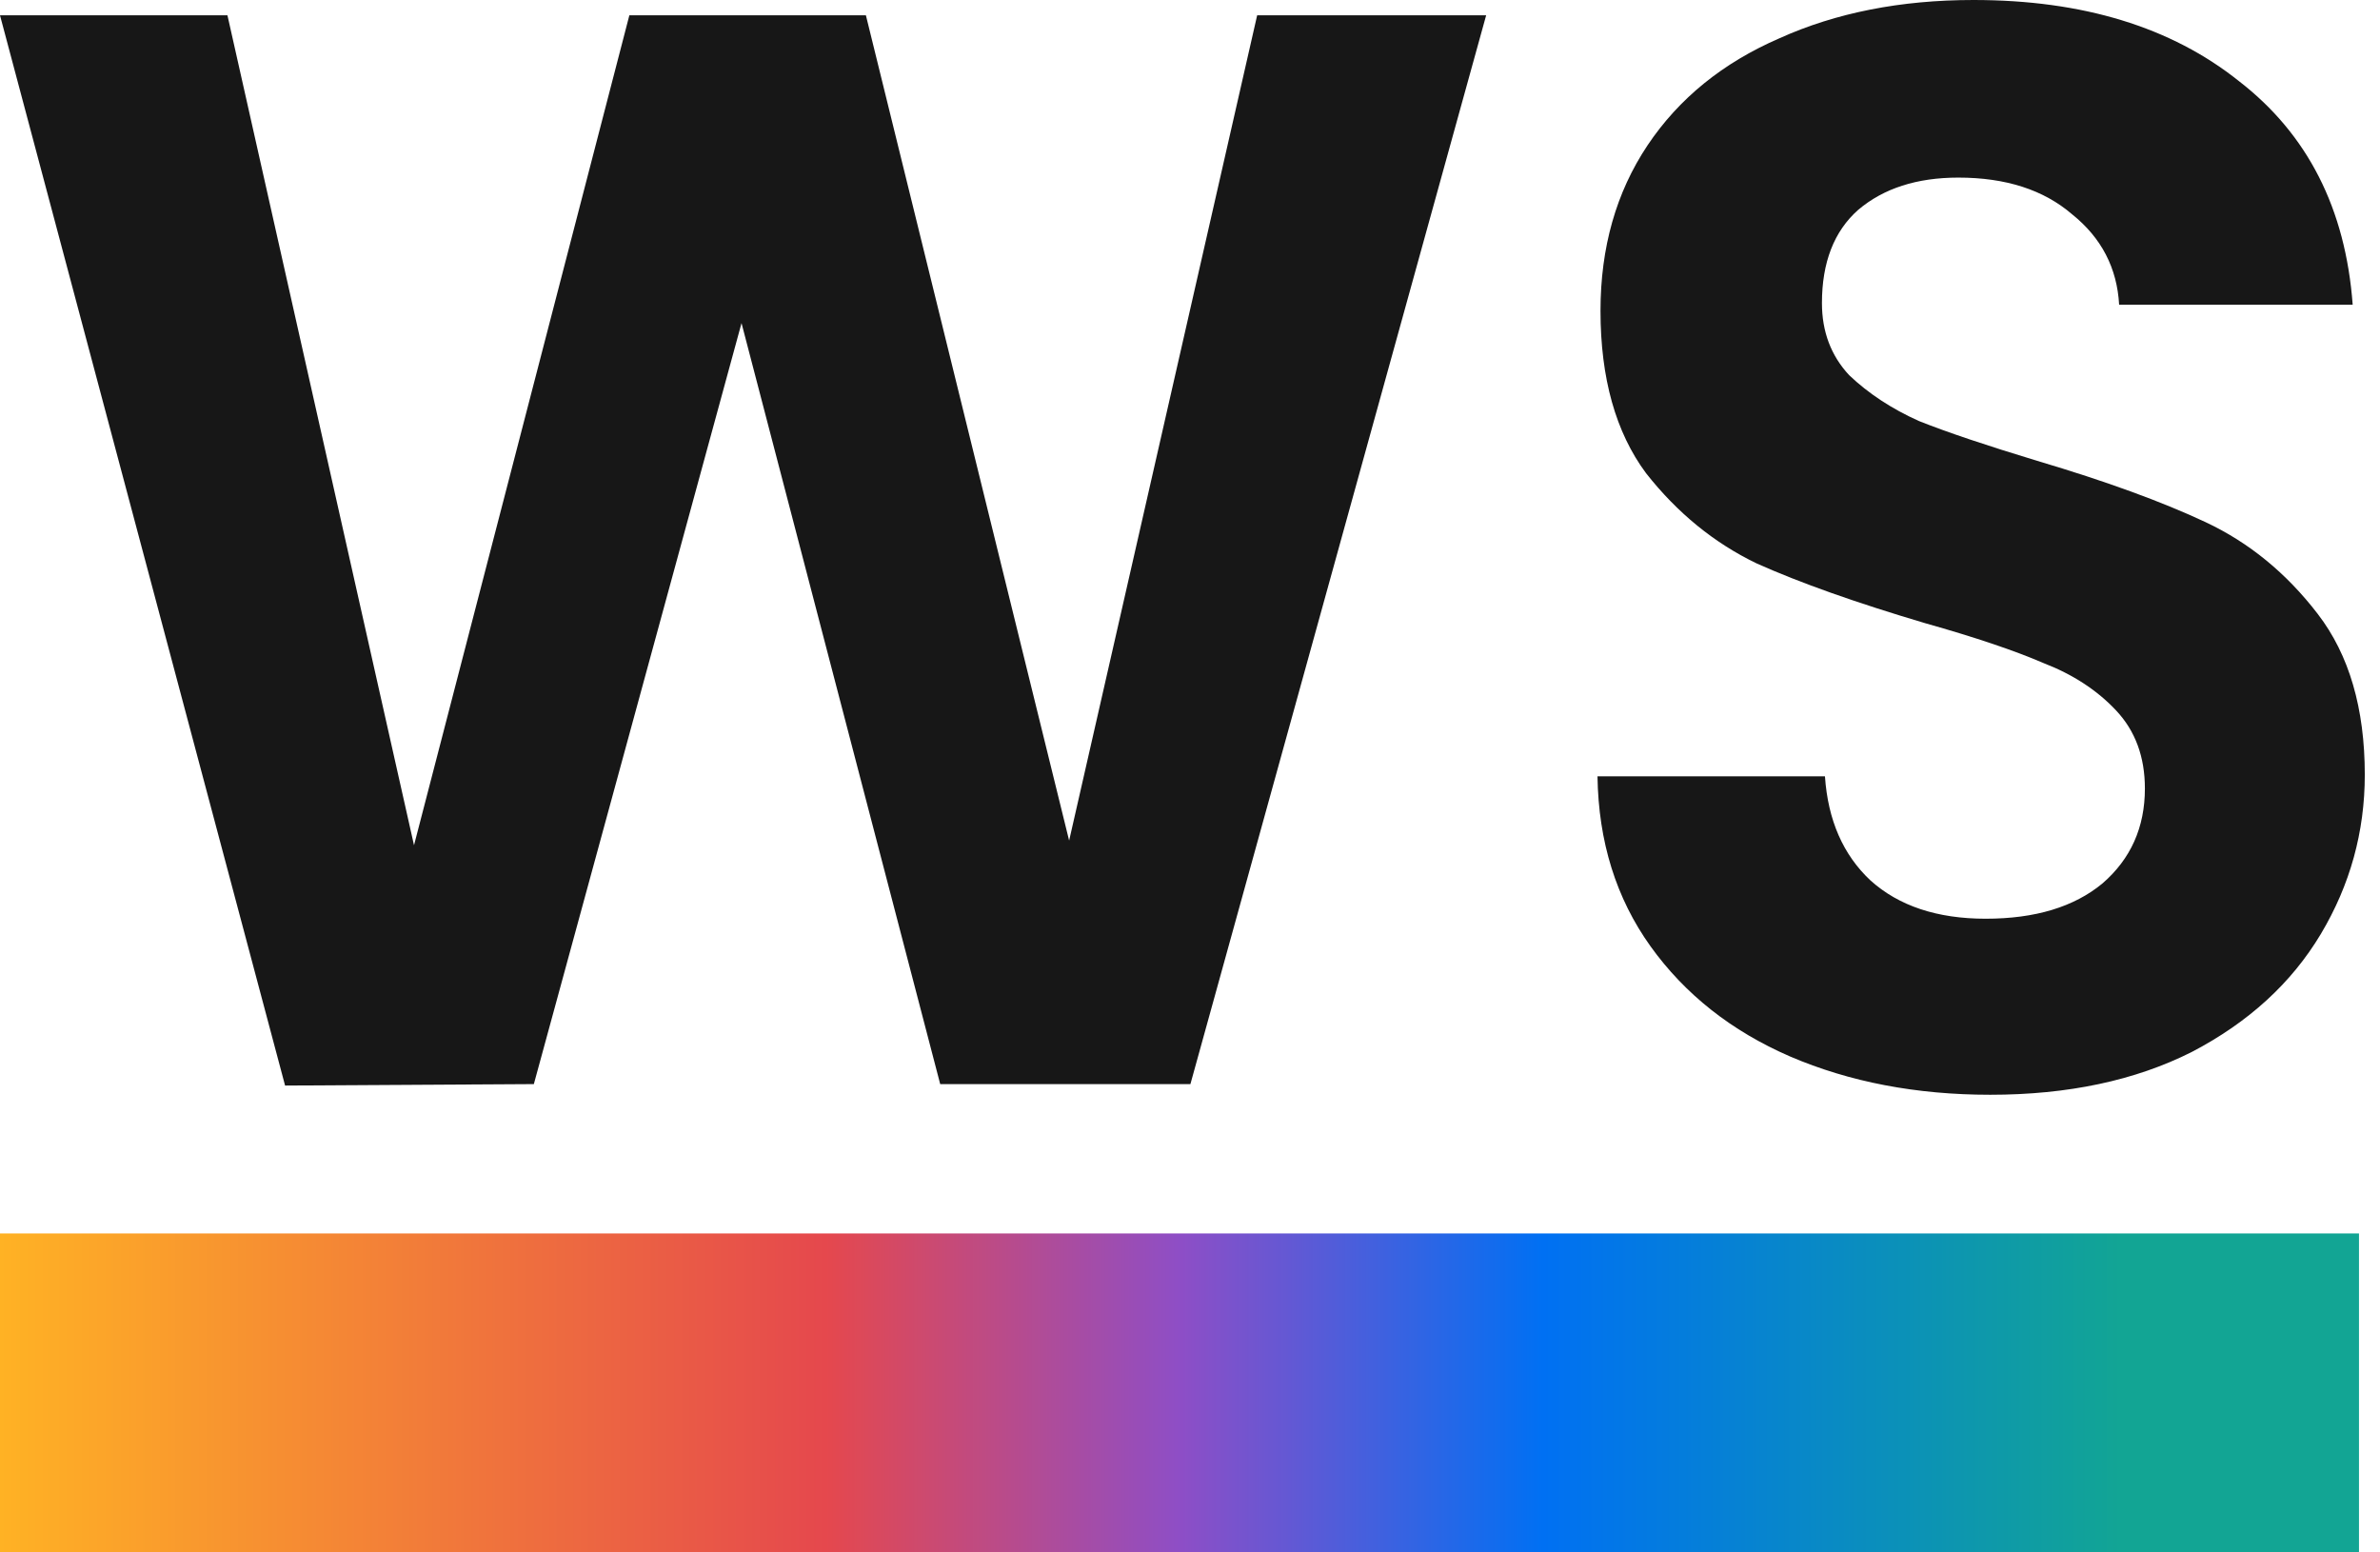 <svg width="23" height="15" viewBox="0 0 23 15" fill="none" xmlns="http://www.w3.org/2000/svg">
<g clip-path="url(#clip0_4394_472)">
<path d="M22.797 11.918H0V15H22.797V11.918Z" fill="url(#paint0_linear_4394_472)"/>
<path d="M19.233 10.578C18.52 10.578 17.875 10.455 17.299 10.208C16.732 9.962 16.283 9.607 15.95 9.143C15.618 8.679 15.447 8.132 15.438 7.501H17.636C17.665 7.925 17.812 8.26 18.076 8.507C18.349 8.753 18.72 8.877 19.189 8.877C19.668 8.877 20.044 8.763 20.318 8.536C20.591 8.3 20.728 7.994 20.728 7.619C20.728 7.313 20.635 7.062 20.45 6.865C20.264 6.667 20.029 6.515 19.746 6.406C19.473 6.288 19.092 6.159 18.603 6.021C17.939 5.824 17.396 5.632 16.976 5.444C16.566 5.247 16.209 4.956 15.907 4.572C15.614 4.177 15.467 3.654 15.467 3.003C15.467 2.392 15.618 1.859 15.921 1.405C16.224 0.952 16.649 0.607 17.196 0.37C17.743 0.123 18.369 0 19.072 0C20.127 0 20.982 0.261 21.637 0.784C22.301 1.297 22.667 2.017 22.736 2.944H20.479C20.459 2.589 20.308 2.298 20.025 2.071C19.751 1.835 19.385 1.716 18.925 1.716C18.525 1.716 18.203 1.82 17.958 2.027C17.724 2.234 17.607 2.535 17.607 2.929C17.607 3.205 17.695 3.437 17.87 3.625C18.056 3.802 18.281 3.95 18.544 4.068C18.818 4.177 19.199 4.305 19.688 4.453C20.352 4.65 20.894 4.848 21.314 5.045C21.734 5.242 22.096 5.538 22.399 5.933C22.702 6.327 22.853 6.845 22.853 7.486C22.853 8.038 22.711 8.551 22.428 9.025C22.145 9.498 21.73 9.878 21.182 10.164C20.635 10.44 19.985 10.578 19.233 10.578Z" fill="#171717"/>
<path d="M14.362 0.148L11.504 10.475H9.086L7.166 3.122L5.159 10.475L2.755 10.489L0 0.148H2.198L4.001 8.167L6.082 0.148H8.368L10.332 8.122L12.149 0.148H14.362Z" fill="#171717"/>
</g>
<defs>
<linearGradient id="paint0_linear_4394_472" x1="0" y1="13.459" x2="22.797" y2="13.459" gradientUnits="userSpaceOnUse">
<stop offset="2.30091e-10" stop-color="#FFB224"/>
<stop offset="0.35" stop-color="#E5484D"/>
<stop offset="0.5" stop-color="#8E4EC6"/>
<stop offset="0.654" stop-color="#0070F3"/>
<stop offset="0.9" stop-color="#12A594"/>
</linearGradient>
<clipPath id="clip0_4394_472">
<rect width="23" height="15" fill="white"/>
</clipPath>
</defs>
</svg>
